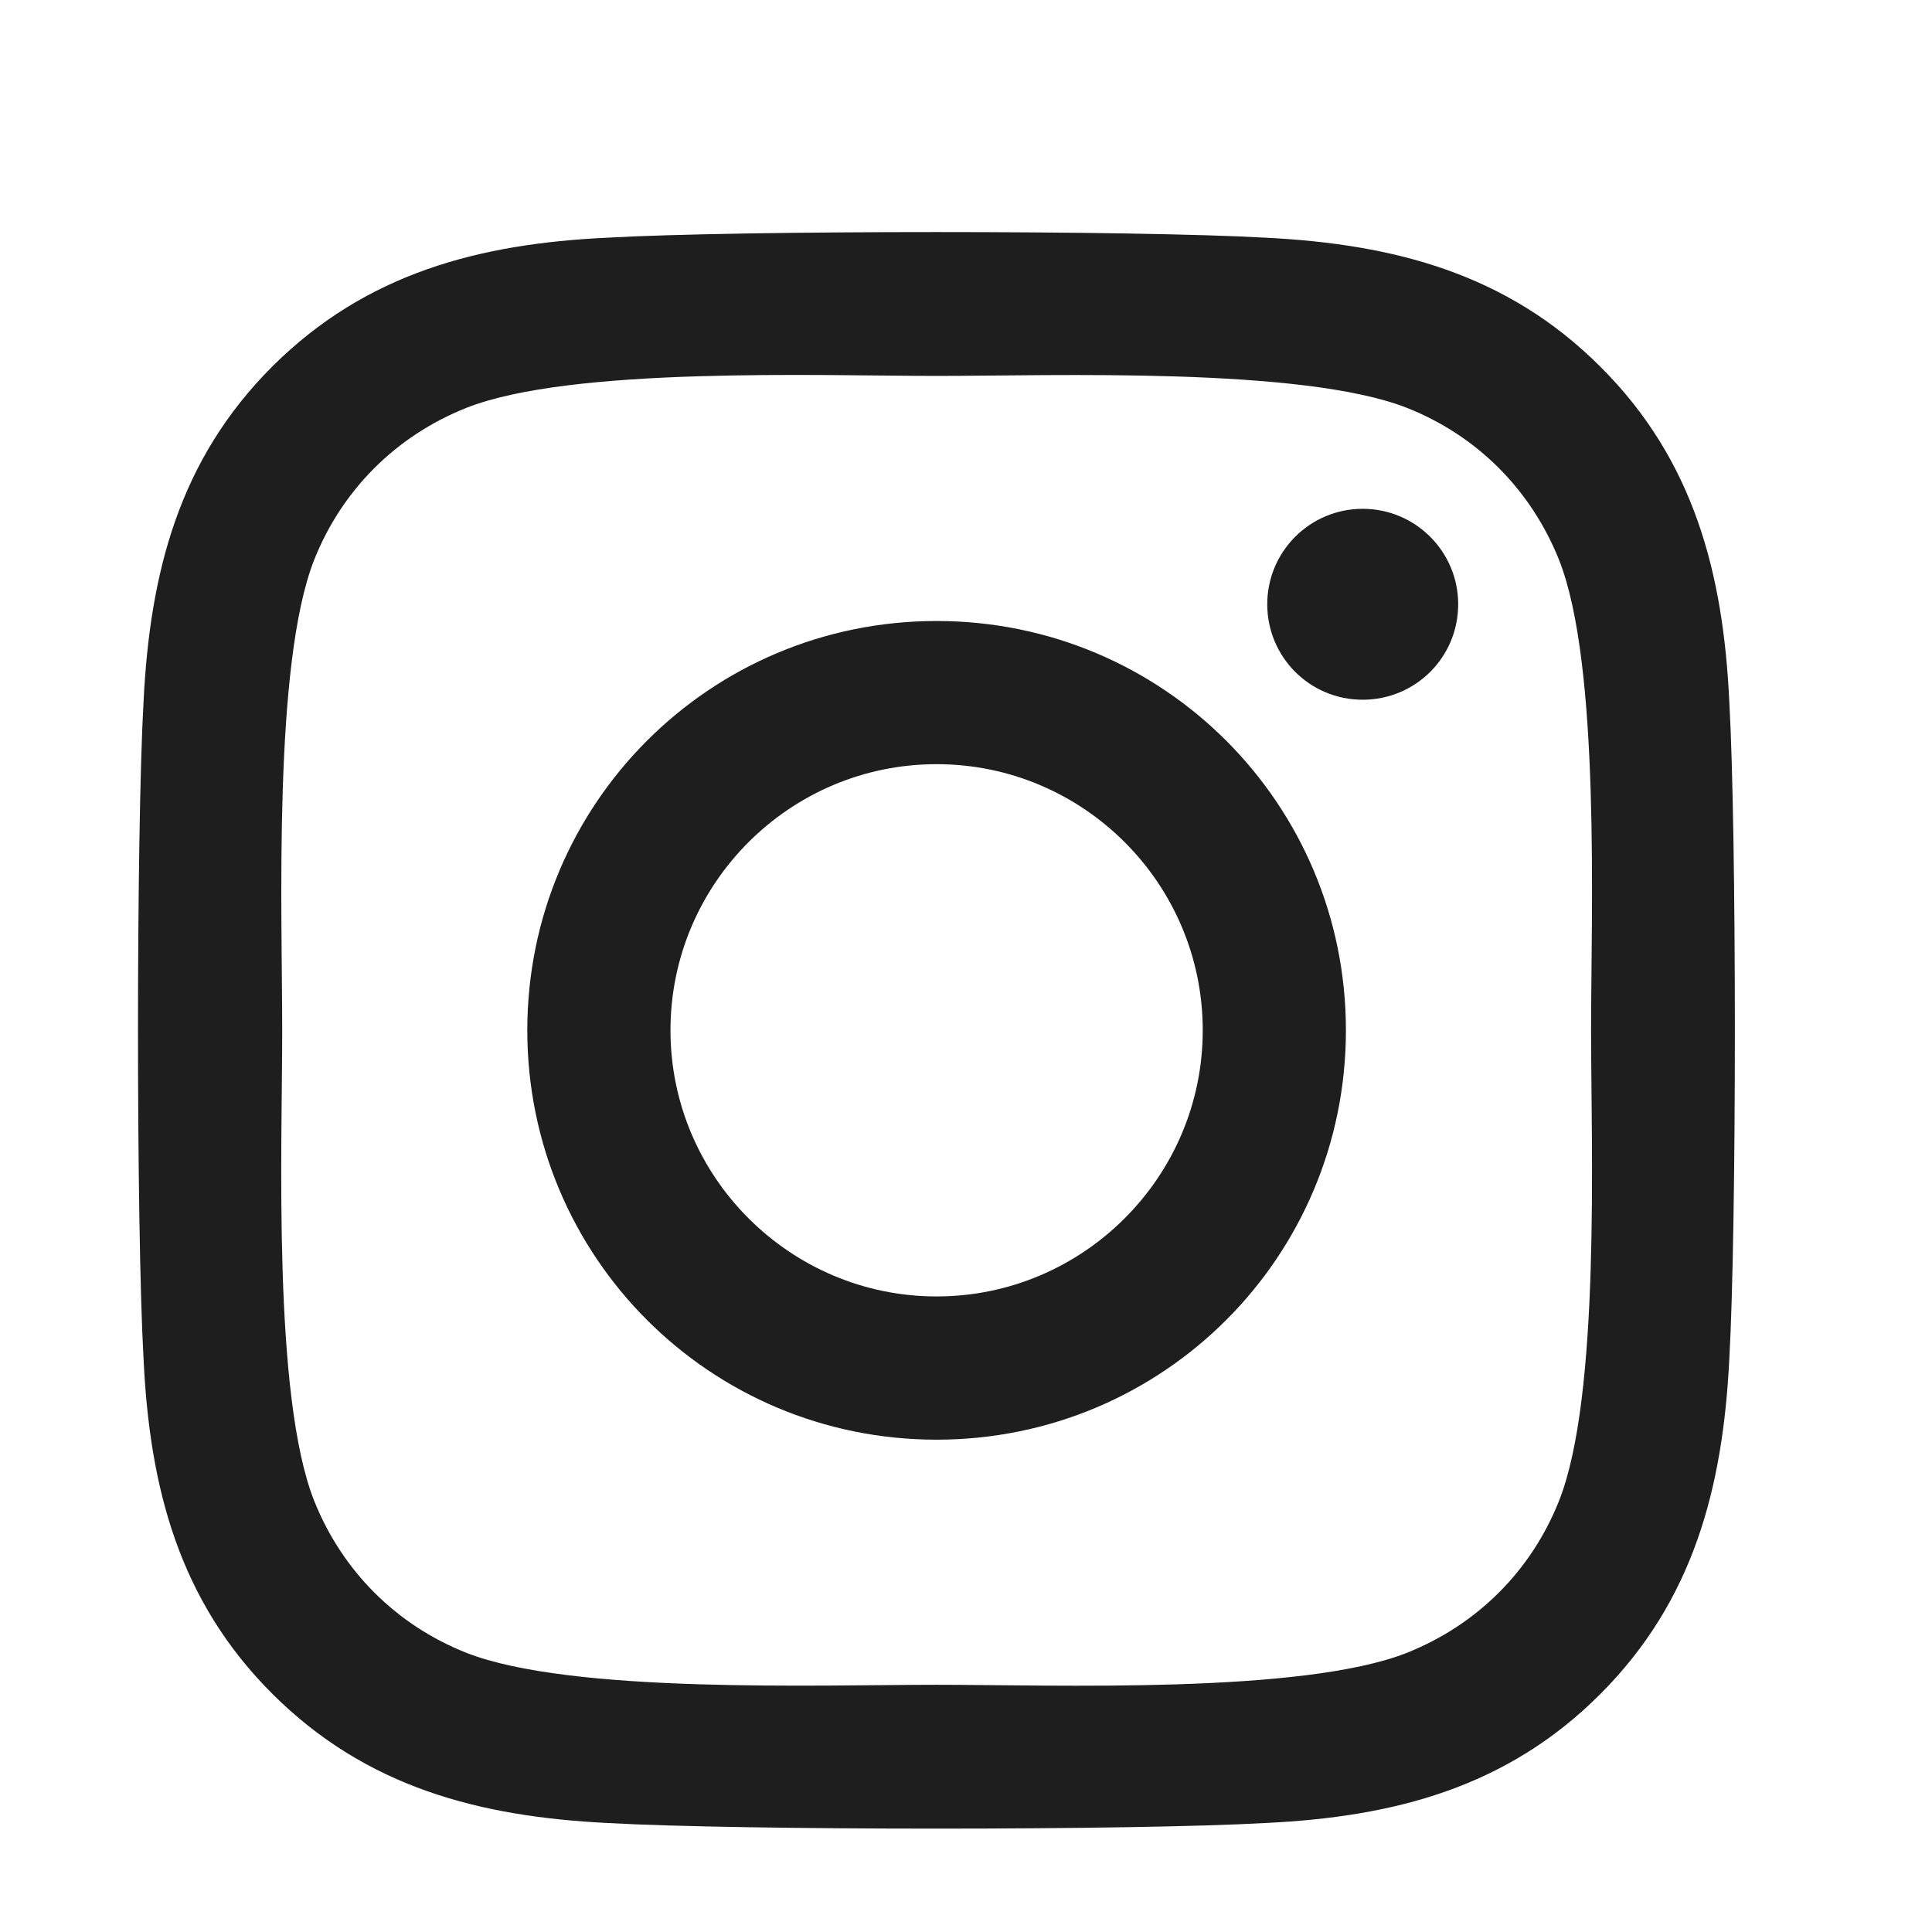 <svg width="28" height="28" viewBox="0 0 28 28" fill="none" xmlns="http://www.w3.org/2000/svg">
<g id="instagram">
<path id="Vector" d="M13.574 9C10.29 9 7.642 11.649 7.642 14.932C7.642 18.216 10.29 20.865 13.574 20.865C16.858 20.865 19.506 18.216 19.506 14.932C19.506 11.649 16.858 9 13.574 9ZM13.574 18.789C11.452 18.789 9.717 17.059 9.717 14.932C9.717 12.805 11.447 11.075 13.574 11.075C15.701 11.075 17.431 12.805 17.431 14.932C17.431 17.059 15.696 18.789 13.574 18.789ZM21.133 8.757C21.133 9.527 20.513 10.141 19.749 10.141C18.98 10.141 18.366 9.521 18.366 8.757C18.366 7.993 18.985 7.374 19.749 7.374C20.513 7.374 21.133 7.993 21.133 8.757ZM25.062 10.162C24.974 8.308 24.551 6.666 23.193 5.314C21.84 3.961 20.198 3.538 18.345 3.445C16.434 3.336 10.709 3.336 8.798 3.445C6.95 3.532 5.308 3.956 3.95 5.308C2.592 6.661 2.174 8.303 2.081 10.156C1.973 12.067 1.973 17.793 2.081 19.703C2.169 21.556 2.592 23.198 3.95 24.551C5.308 25.904 6.945 26.327 8.798 26.42C10.709 26.529 16.434 26.529 18.345 26.42C20.198 26.332 21.84 25.909 23.193 24.551C24.546 23.198 24.969 21.556 25.062 19.703C25.17 17.793 25.17 12.072 25.062 10.162ZM22.594 21.753C22.191 22.765 21.412 23.544 20.395 23.952C18.872 24.556 15.257 24.417 13.574 24.417C11.891 24.417 8.272 24.551 6.754 23.952C5.742 23.549 4.962 22.77 4.554 21.753C3.95 20.23 4.09 16.616 4.09 14.932C4.09 13.249 3.955 9.63 4.554 8.112C4.957 7.1 5.737 6.32 6.754 5.913C8.277 5.308 11.891 5.448 13.574 5.448C15.257 5.448 18.877 5.314 20.395 5.913C21.407 6.315 22.186 7.095 22.594 8.112C23.198 9.635 23.059 13.249 23.059 14.932C23.059 16.616 23.198 20.235 22.594 21.753Z" fill="#1E1E1E"/>
</g>
</svg>
